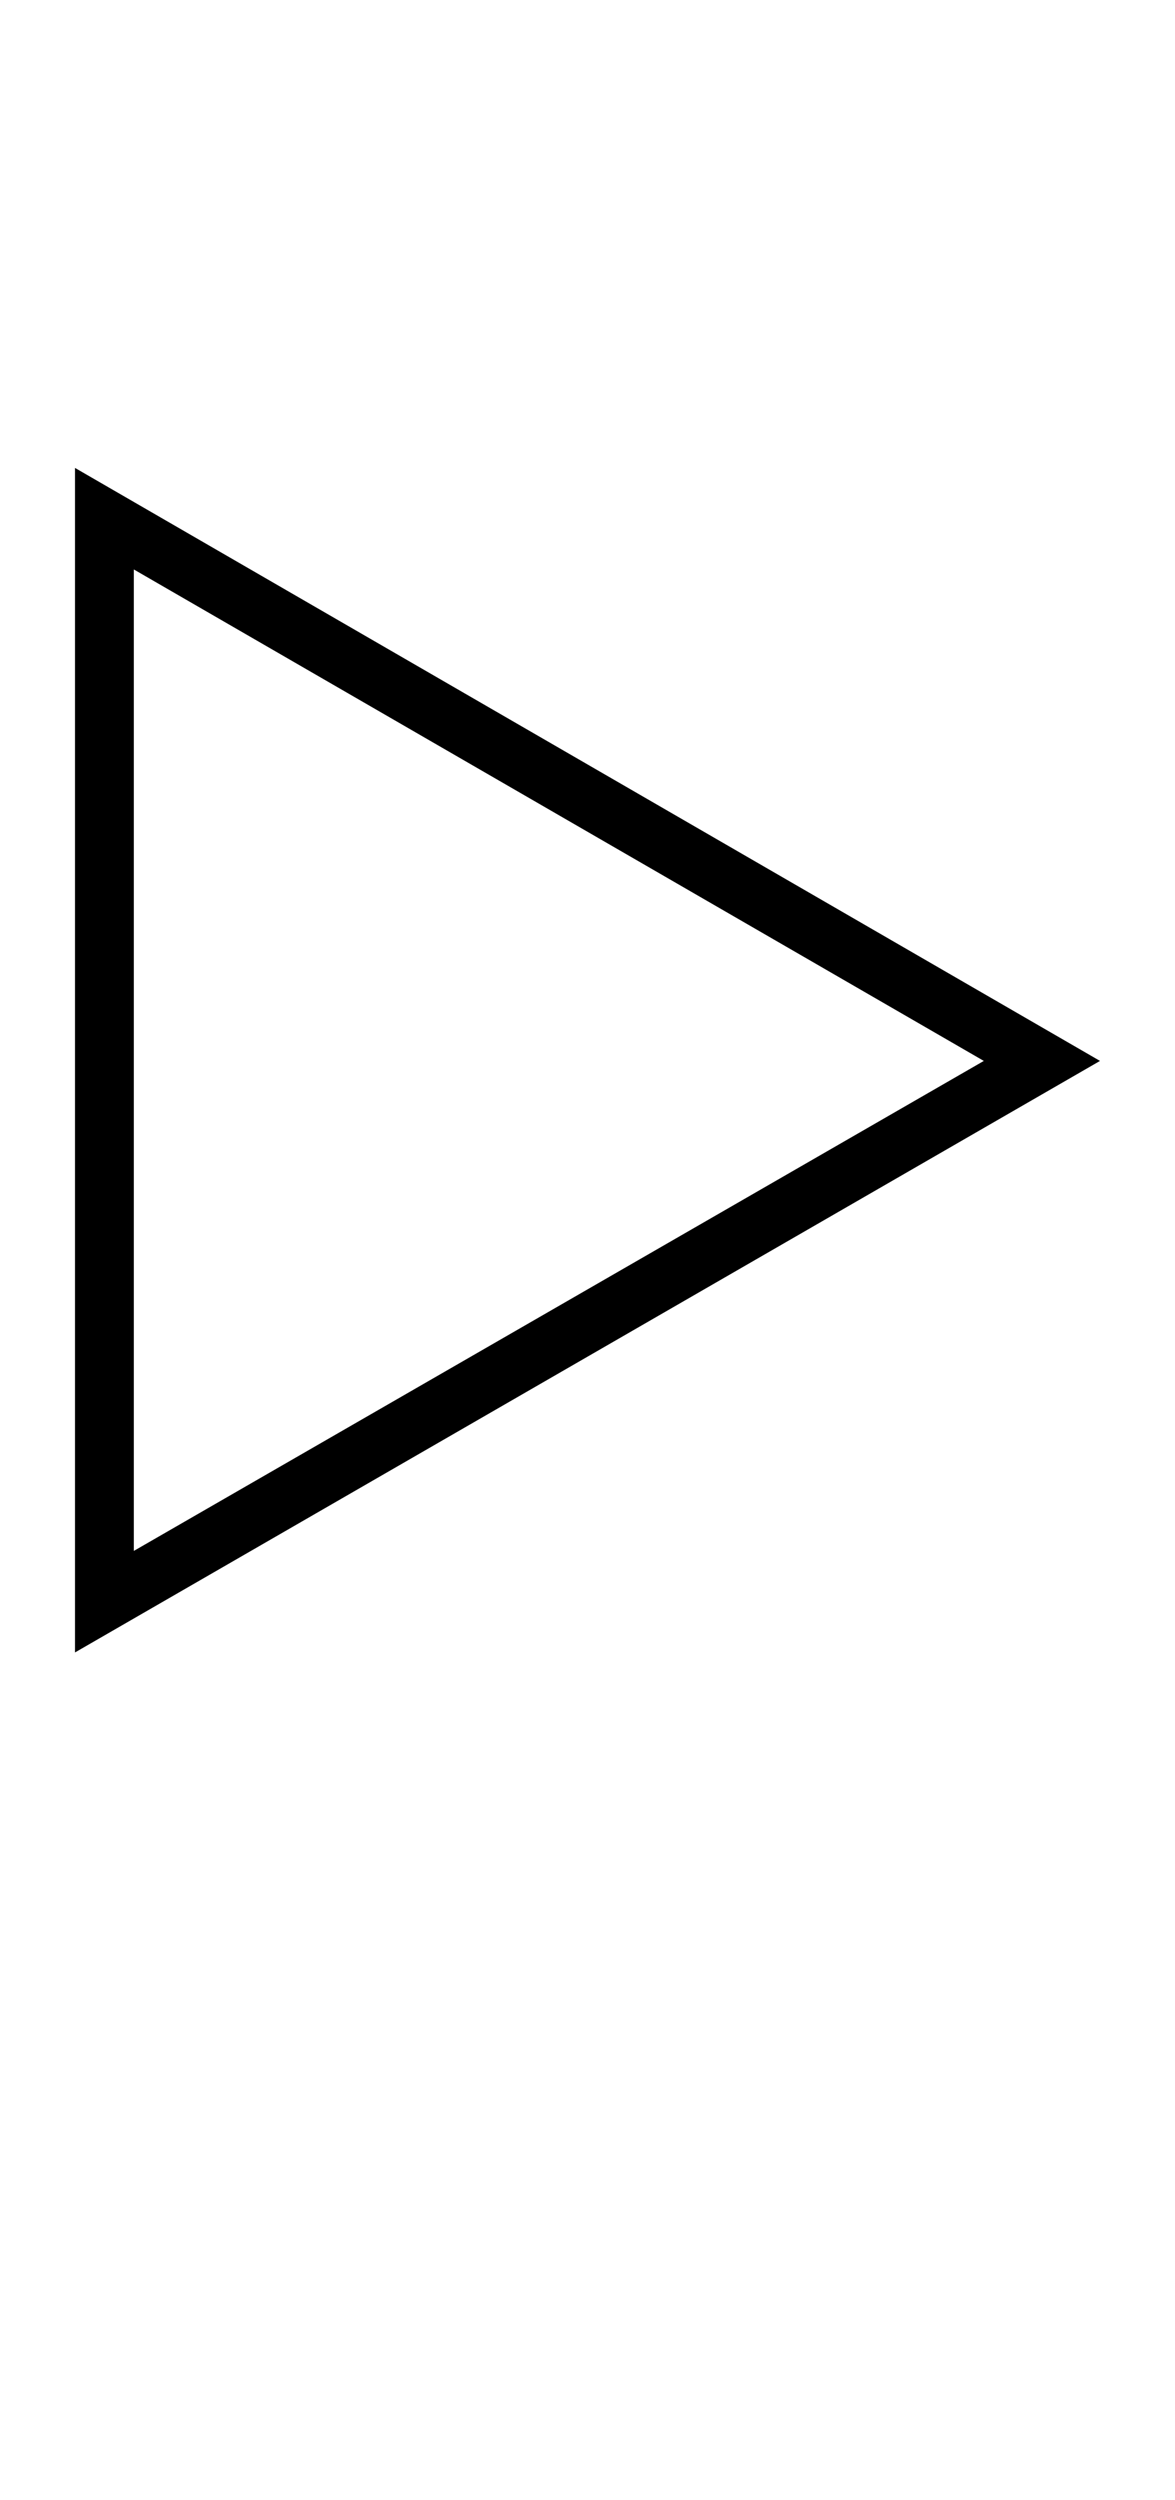 <?xml version="1.0" encoding="UTF-8" standalone="no"?>
<!DOCTYPE svg PUBLIC "-//W3C//DTD SVG 1.1//EN" "http://www.w3.org/Graphics/SVG/1.1/DTD/svg11.dtd">
 <svg xmlns="http://www.w3.org/2000/svg" xmlns:xlink="http://www.w3.org/1999/xlink" width="159.8" height="339.8"><path fill="black" d="M149.60 144.20L10.20 224.60L10.20 63.60L149.60 144.20ZM18.20 77.40L18.20 210.80L133.80 144.20L18.20 77.40Z"/></svg>